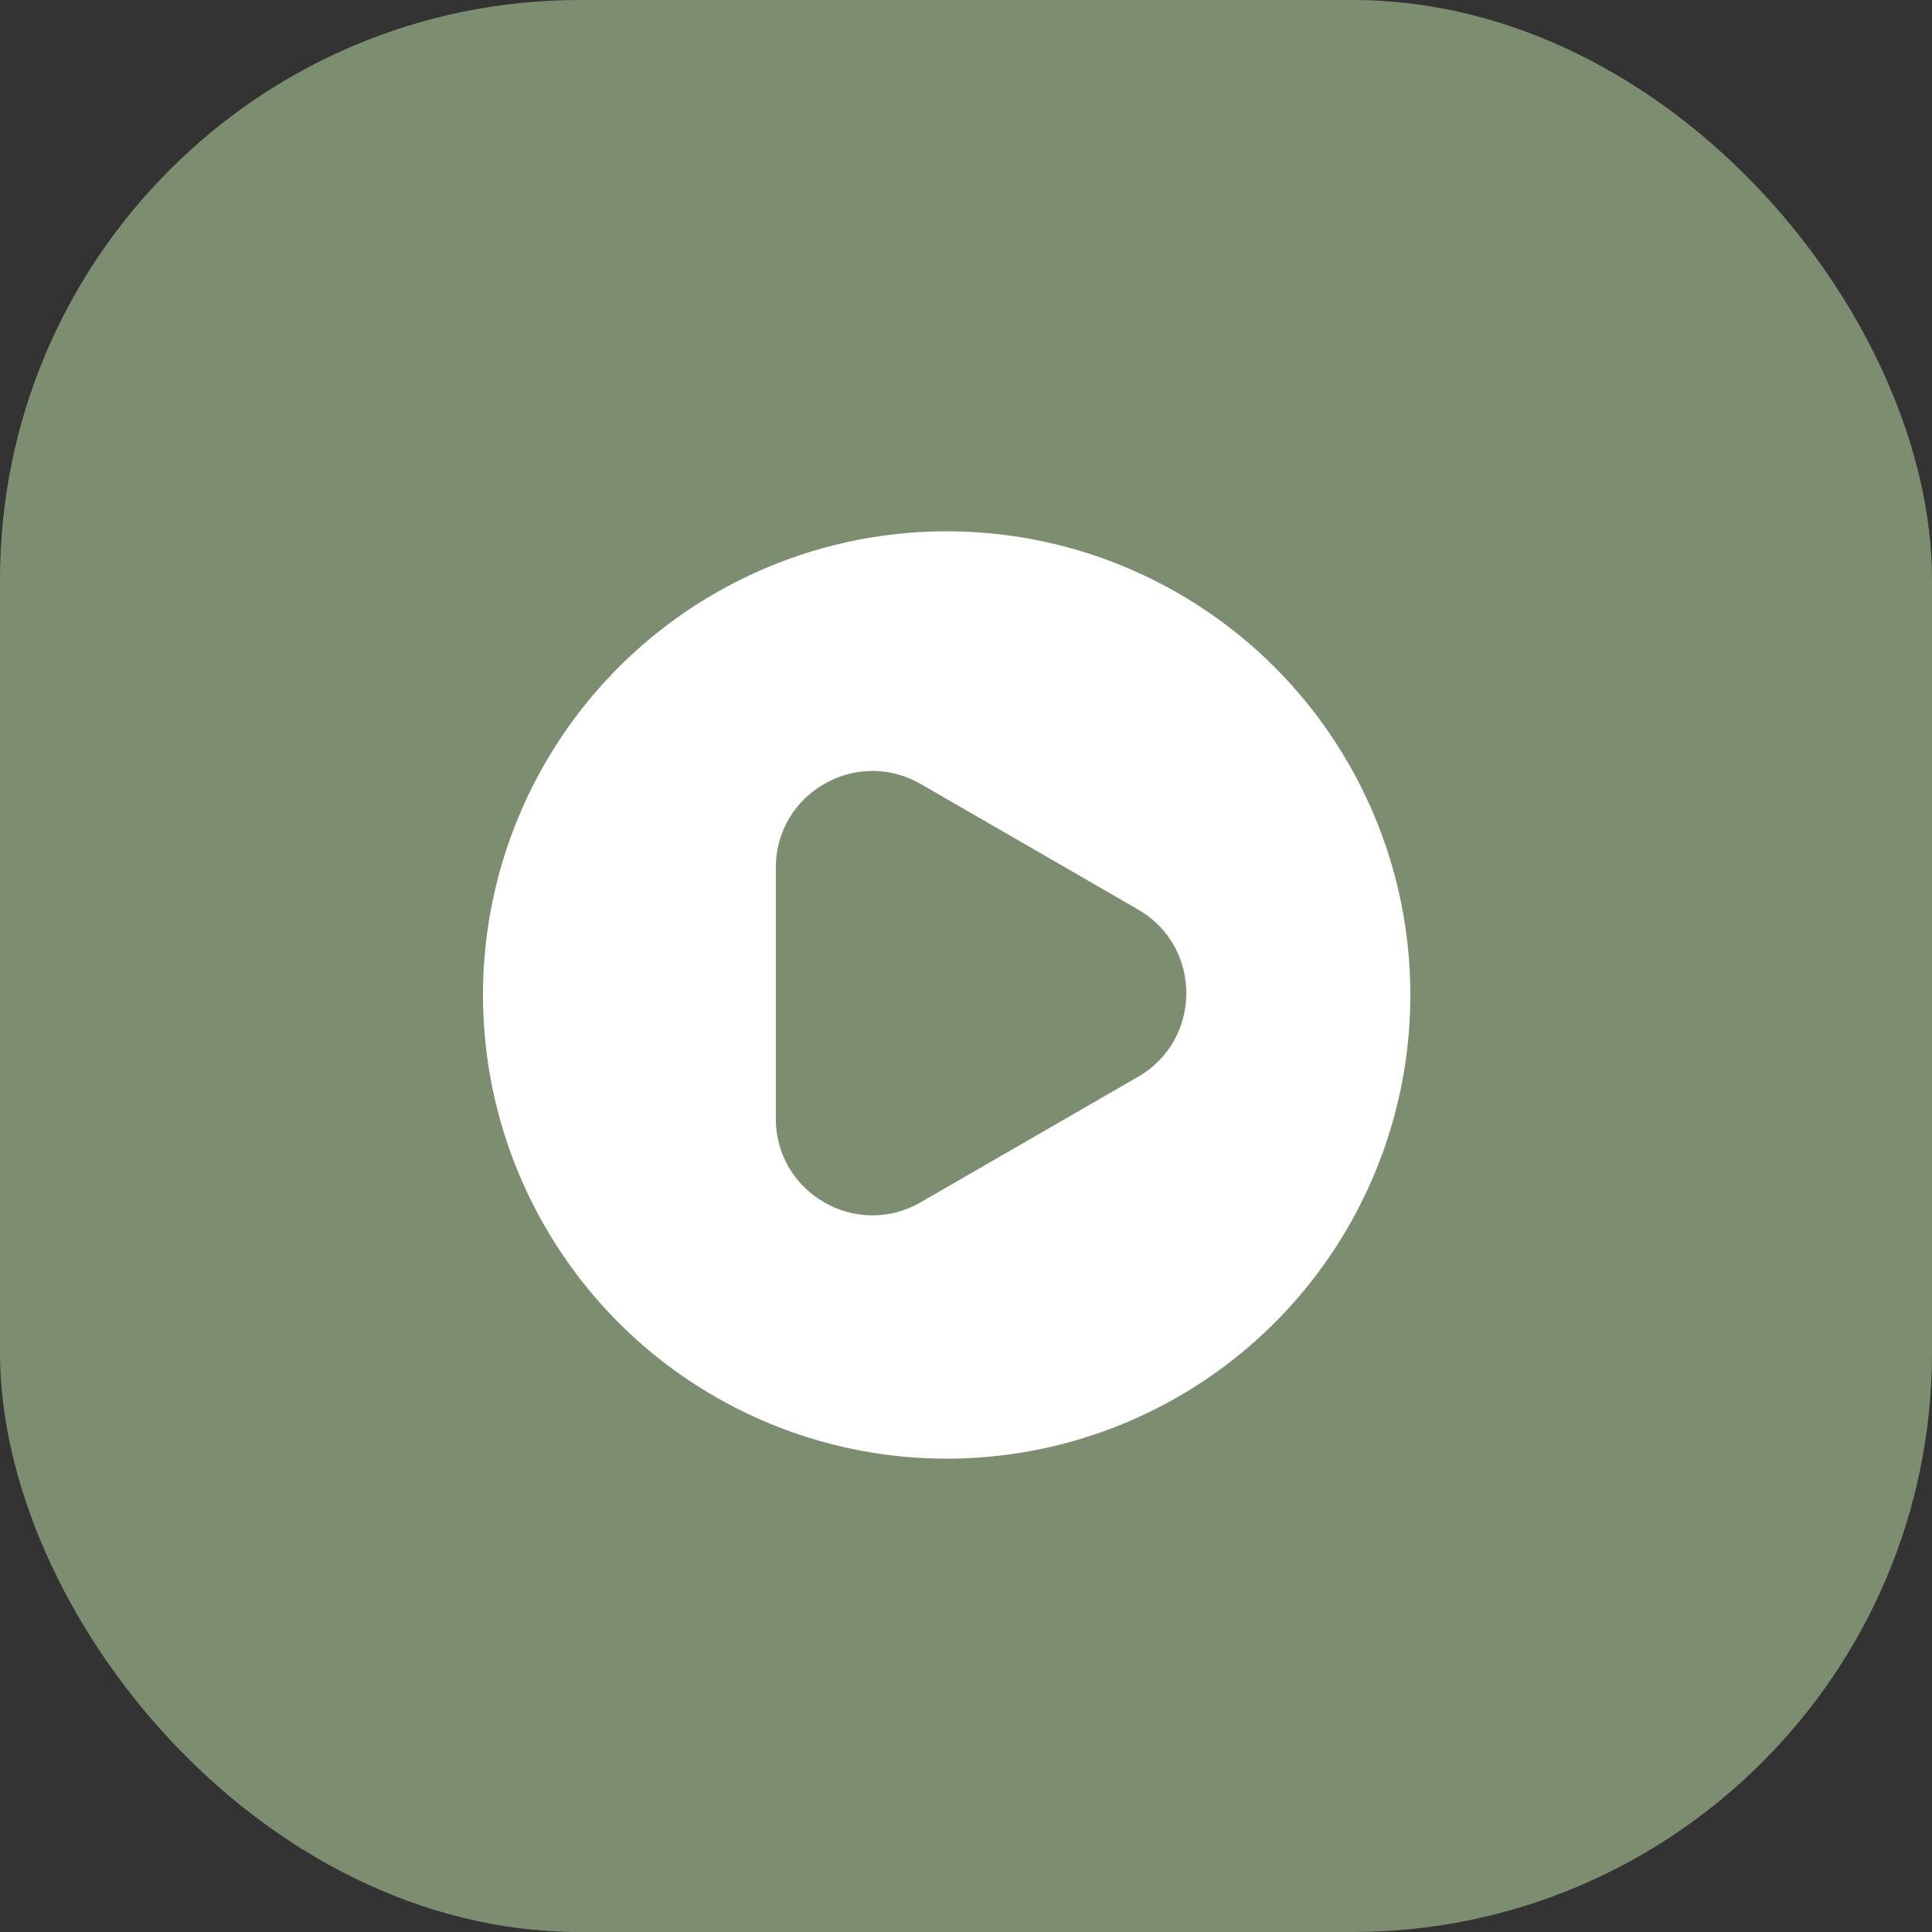 <svg width="40" height="40" viewBox="0 0 40 40" fill="none" xmlns="http://www.w3.org/2000/svg">
<rect x="0" y="0" width="40" height="40" fill="#333333" stroke="none"/>
<rect width="40" height="40" rx="12" fill="#7D8D70"/>
<circle cx="19.6" cy="20.6" r="9.6" fill="white"/>
<path d="M16.062 17.964C16.062 16.424 17.729 15.462 19.062 16.232L23.562 18.83C24.895 19.6 24.895 21.524 23.562 22.294L19.062 24.892C17.729 25.662 16.062 24.7 16.062 23.16L16.062 17.964Z" fill="#7D8D70"/>
</svg>
